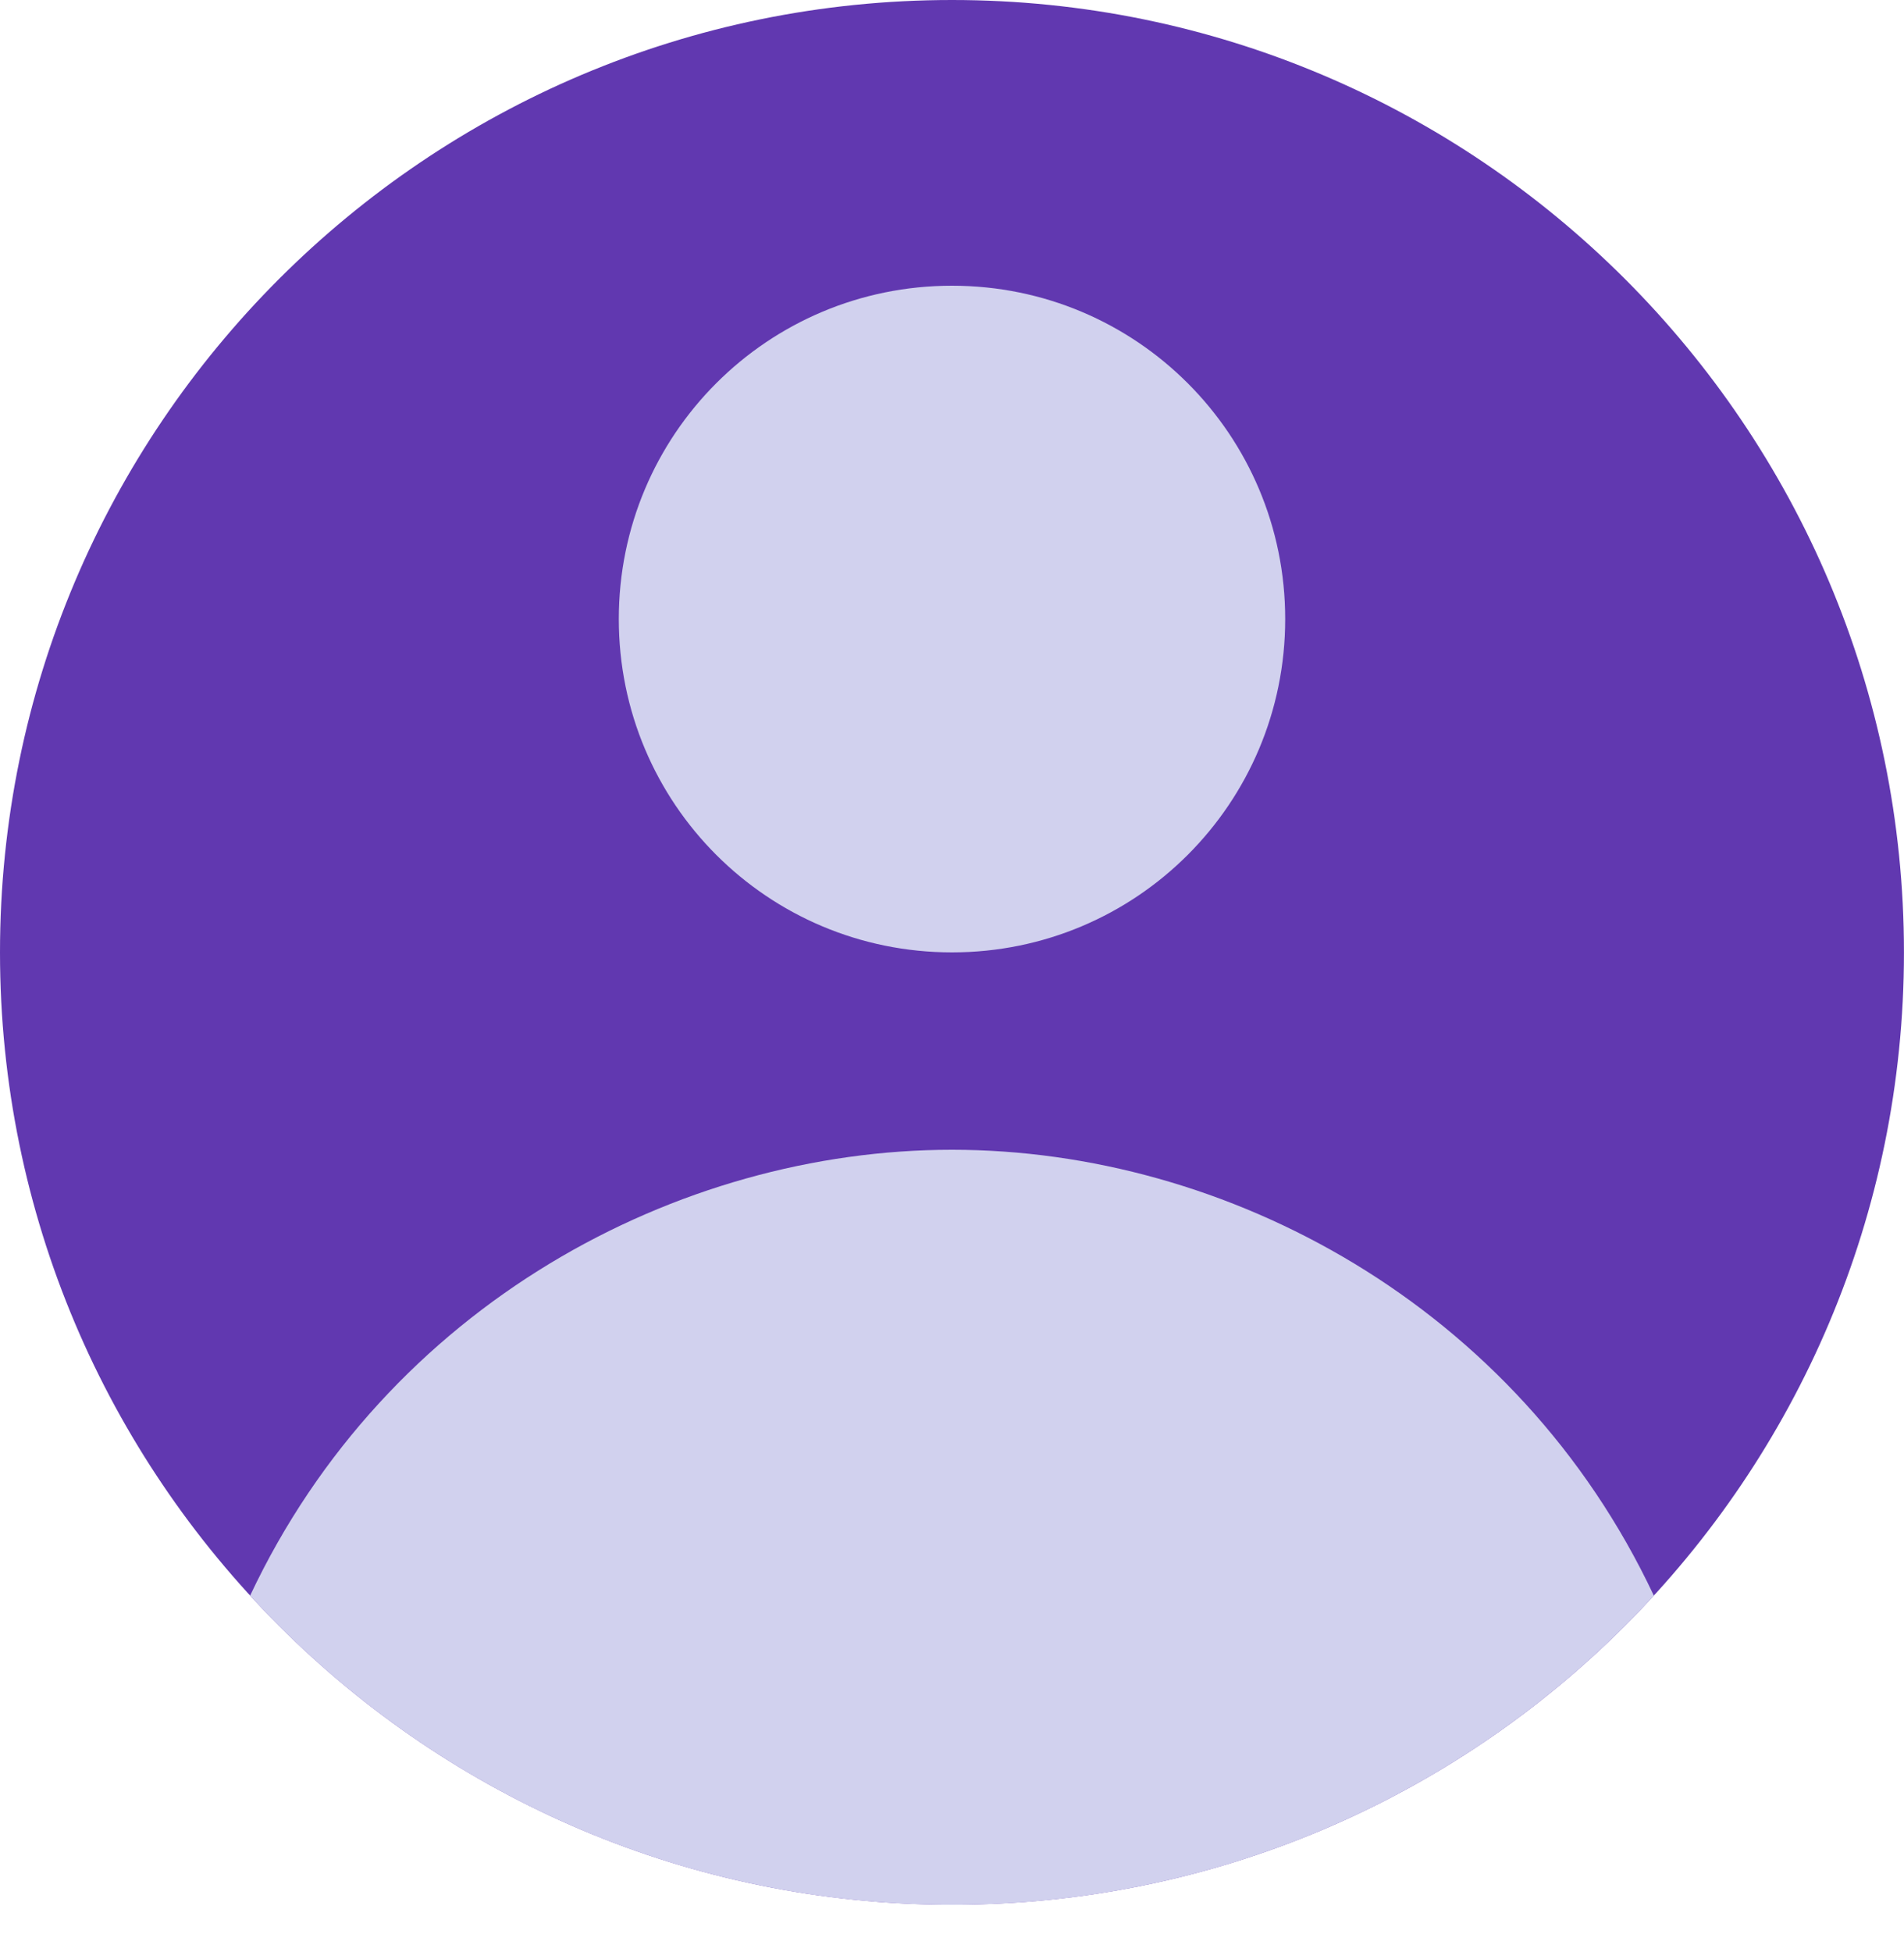 <svg width="40" height="41" viewBox="0 0 40 41" fill="none" xmlns="http://www.w3.org/2000/svg">
<path d="M20 0C8.96 0 0 8.96 0 20C0 31.04 8.96 39.999 20 39.999C31.04 39.999 39.999 31.04 39.999 20C39.999 8.96 31.04 0 20 0Z" fill="#6138B0"/>
<path d="M20 6C23.873 6 27 9.127 27 13C27 16.873 23.873 20 20 20C16.126 20 13 16.873 13 13C13 9.127 16.126 6 20 6Z" fill="#D1D1EE"/>
<path fill-rule="evenodd" clip-rule="evenodd" d="M34.745 33.509C31.871 27.405 25.765 24.145 20 24.145C14.235 24.145 8.129 27.405 5.254 33.509C8.911 37.499 14.165 40.001 20 40.001C25.835 40.001 31.088 37.498 34.745 33.509Z" fill="#D1D1EE"/>
</svg>
